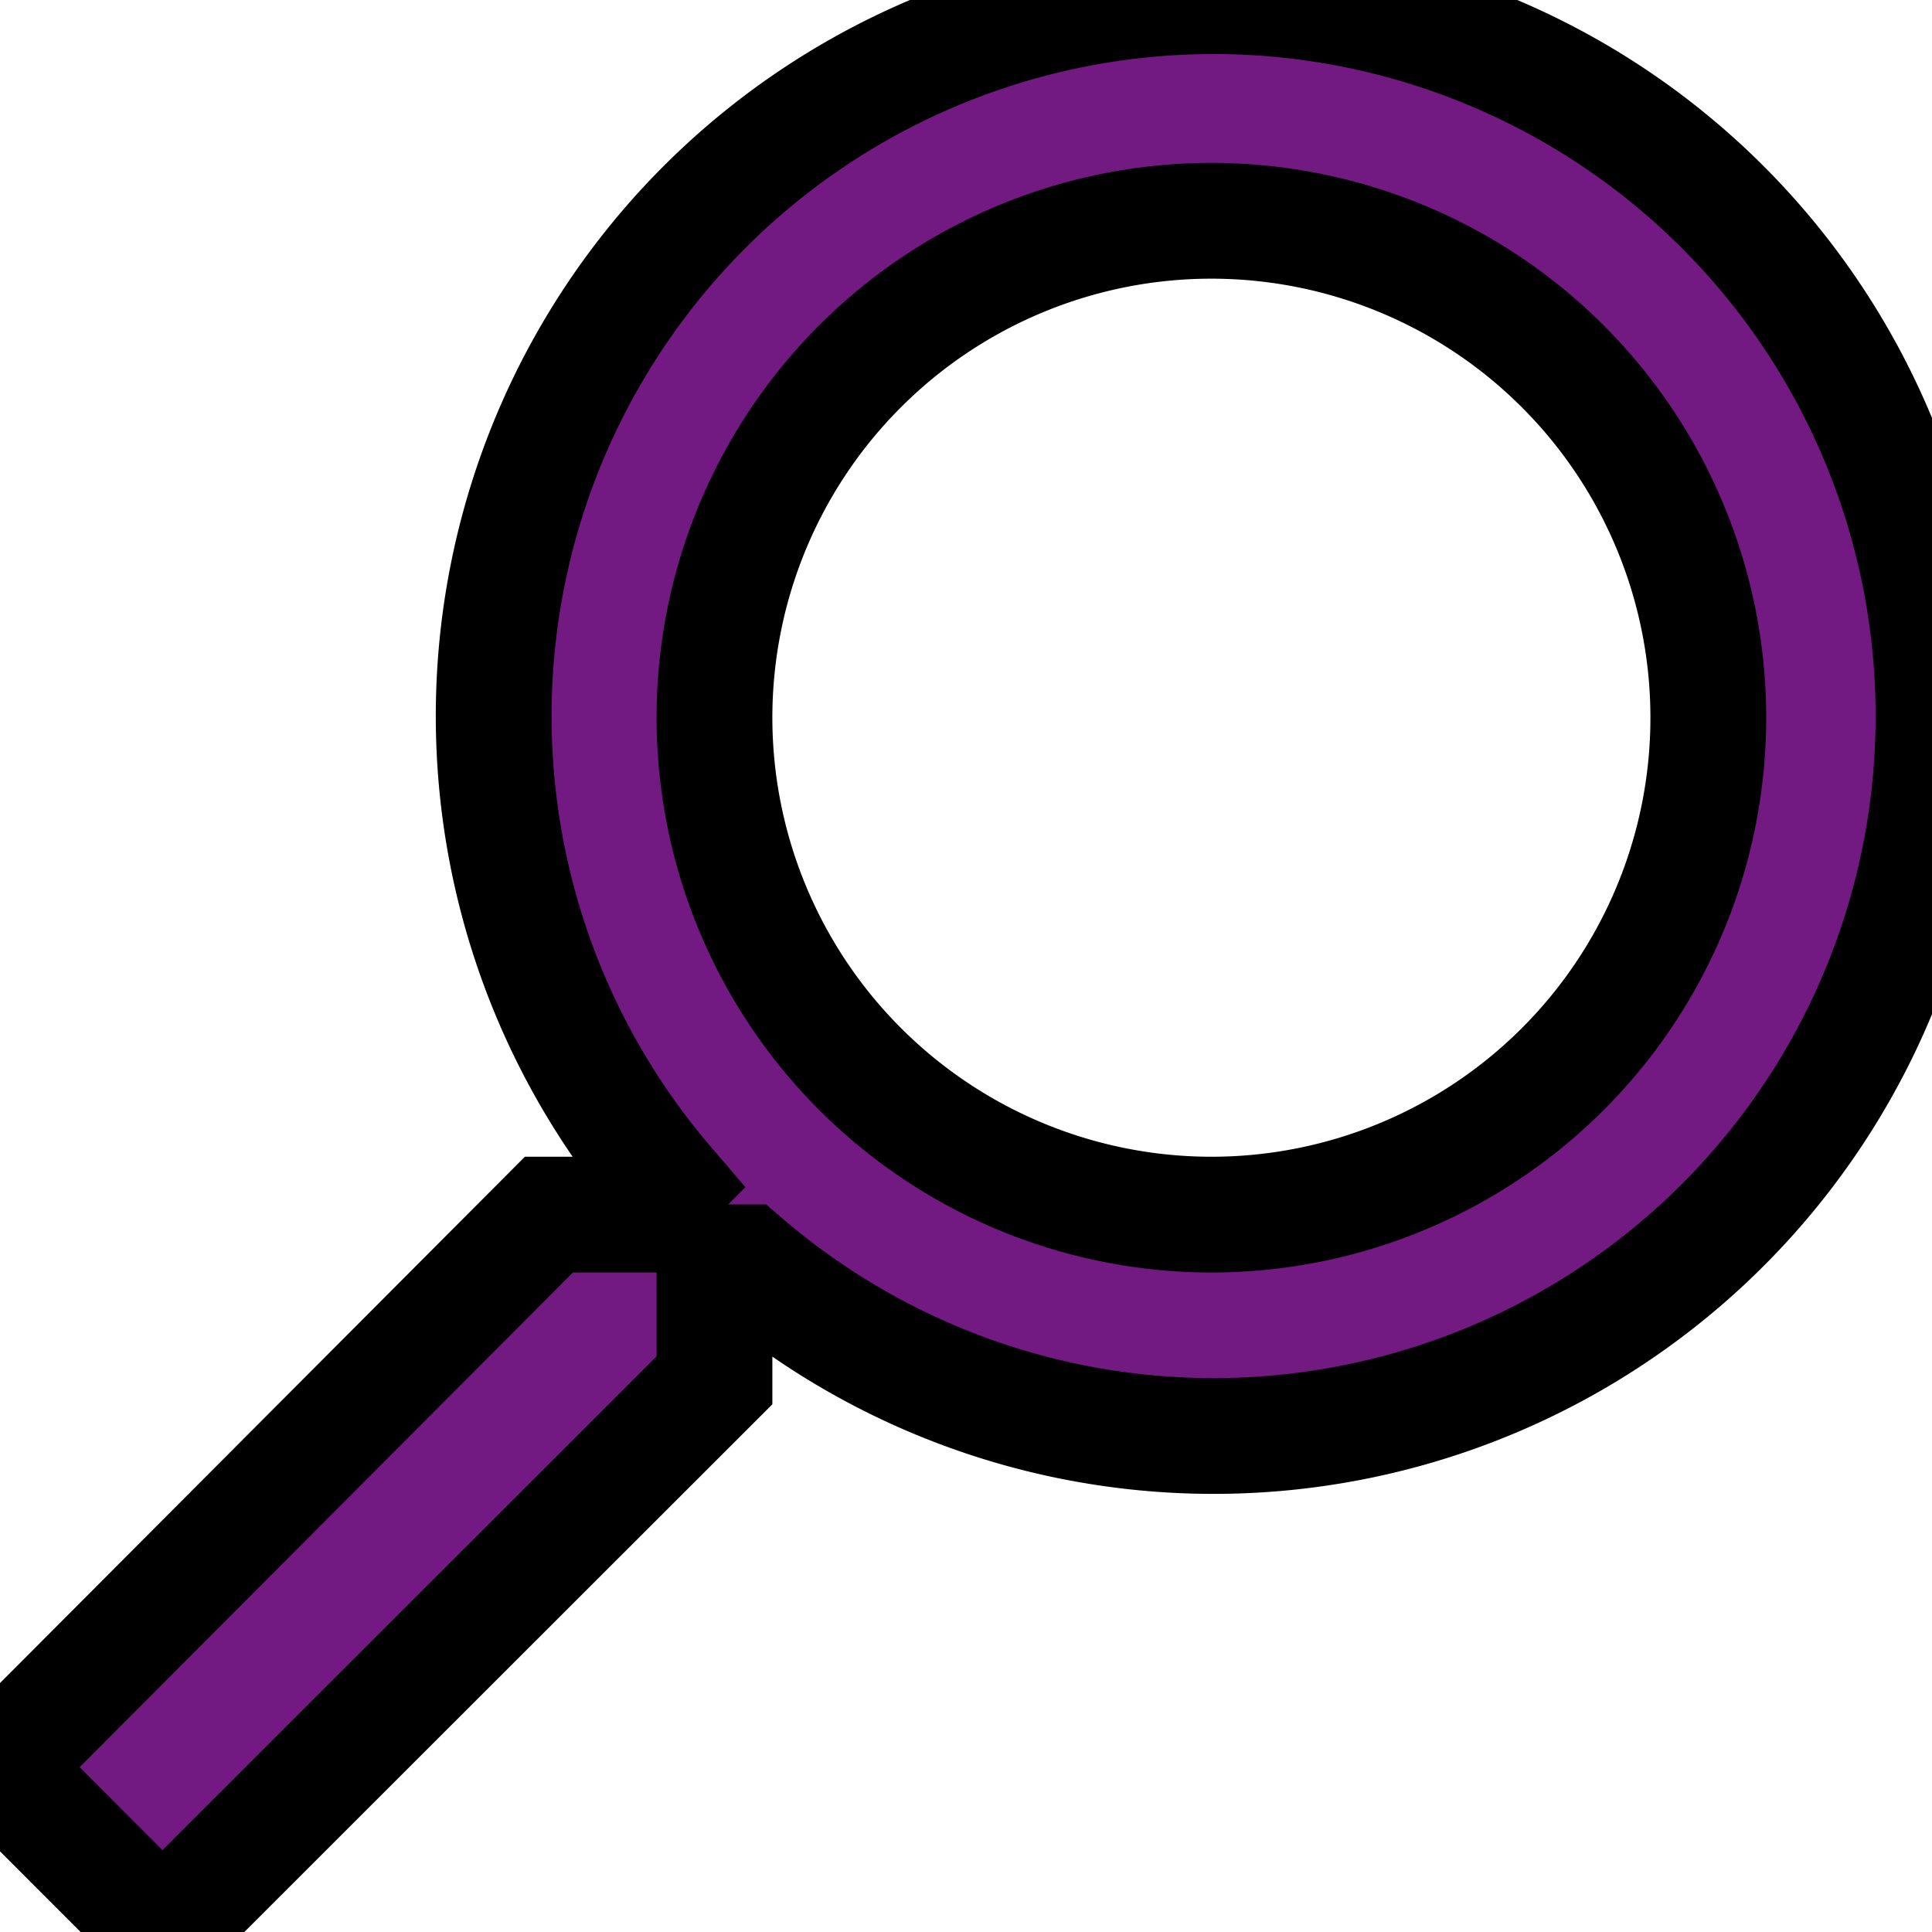 <svg width="16.687" height="16.688" xmlns="http://www.w3.org/2000/svg">

 <g>
  <title>Layer 1</title>
  <path transform="rotate(90 8.341 8.327)" stroke="null" fill-rule="evenodd" fill="#731982" d="m11.936,10.497l-0.755,0l-0.264,-0.261a6.218,6.218 0 1 0 -0.675,0.674l0.263,0.262l0,0.755l4.773,4.76l1.423,-1.422l-4.765,-4.768zm-5.731,0a4.292,4.292 0 1 1 4.3,-4.291a4.294,4.294 0 0 1 -4.3,4.291z" class="cls-1" id="magnifier"/>
 </g>
</svg>